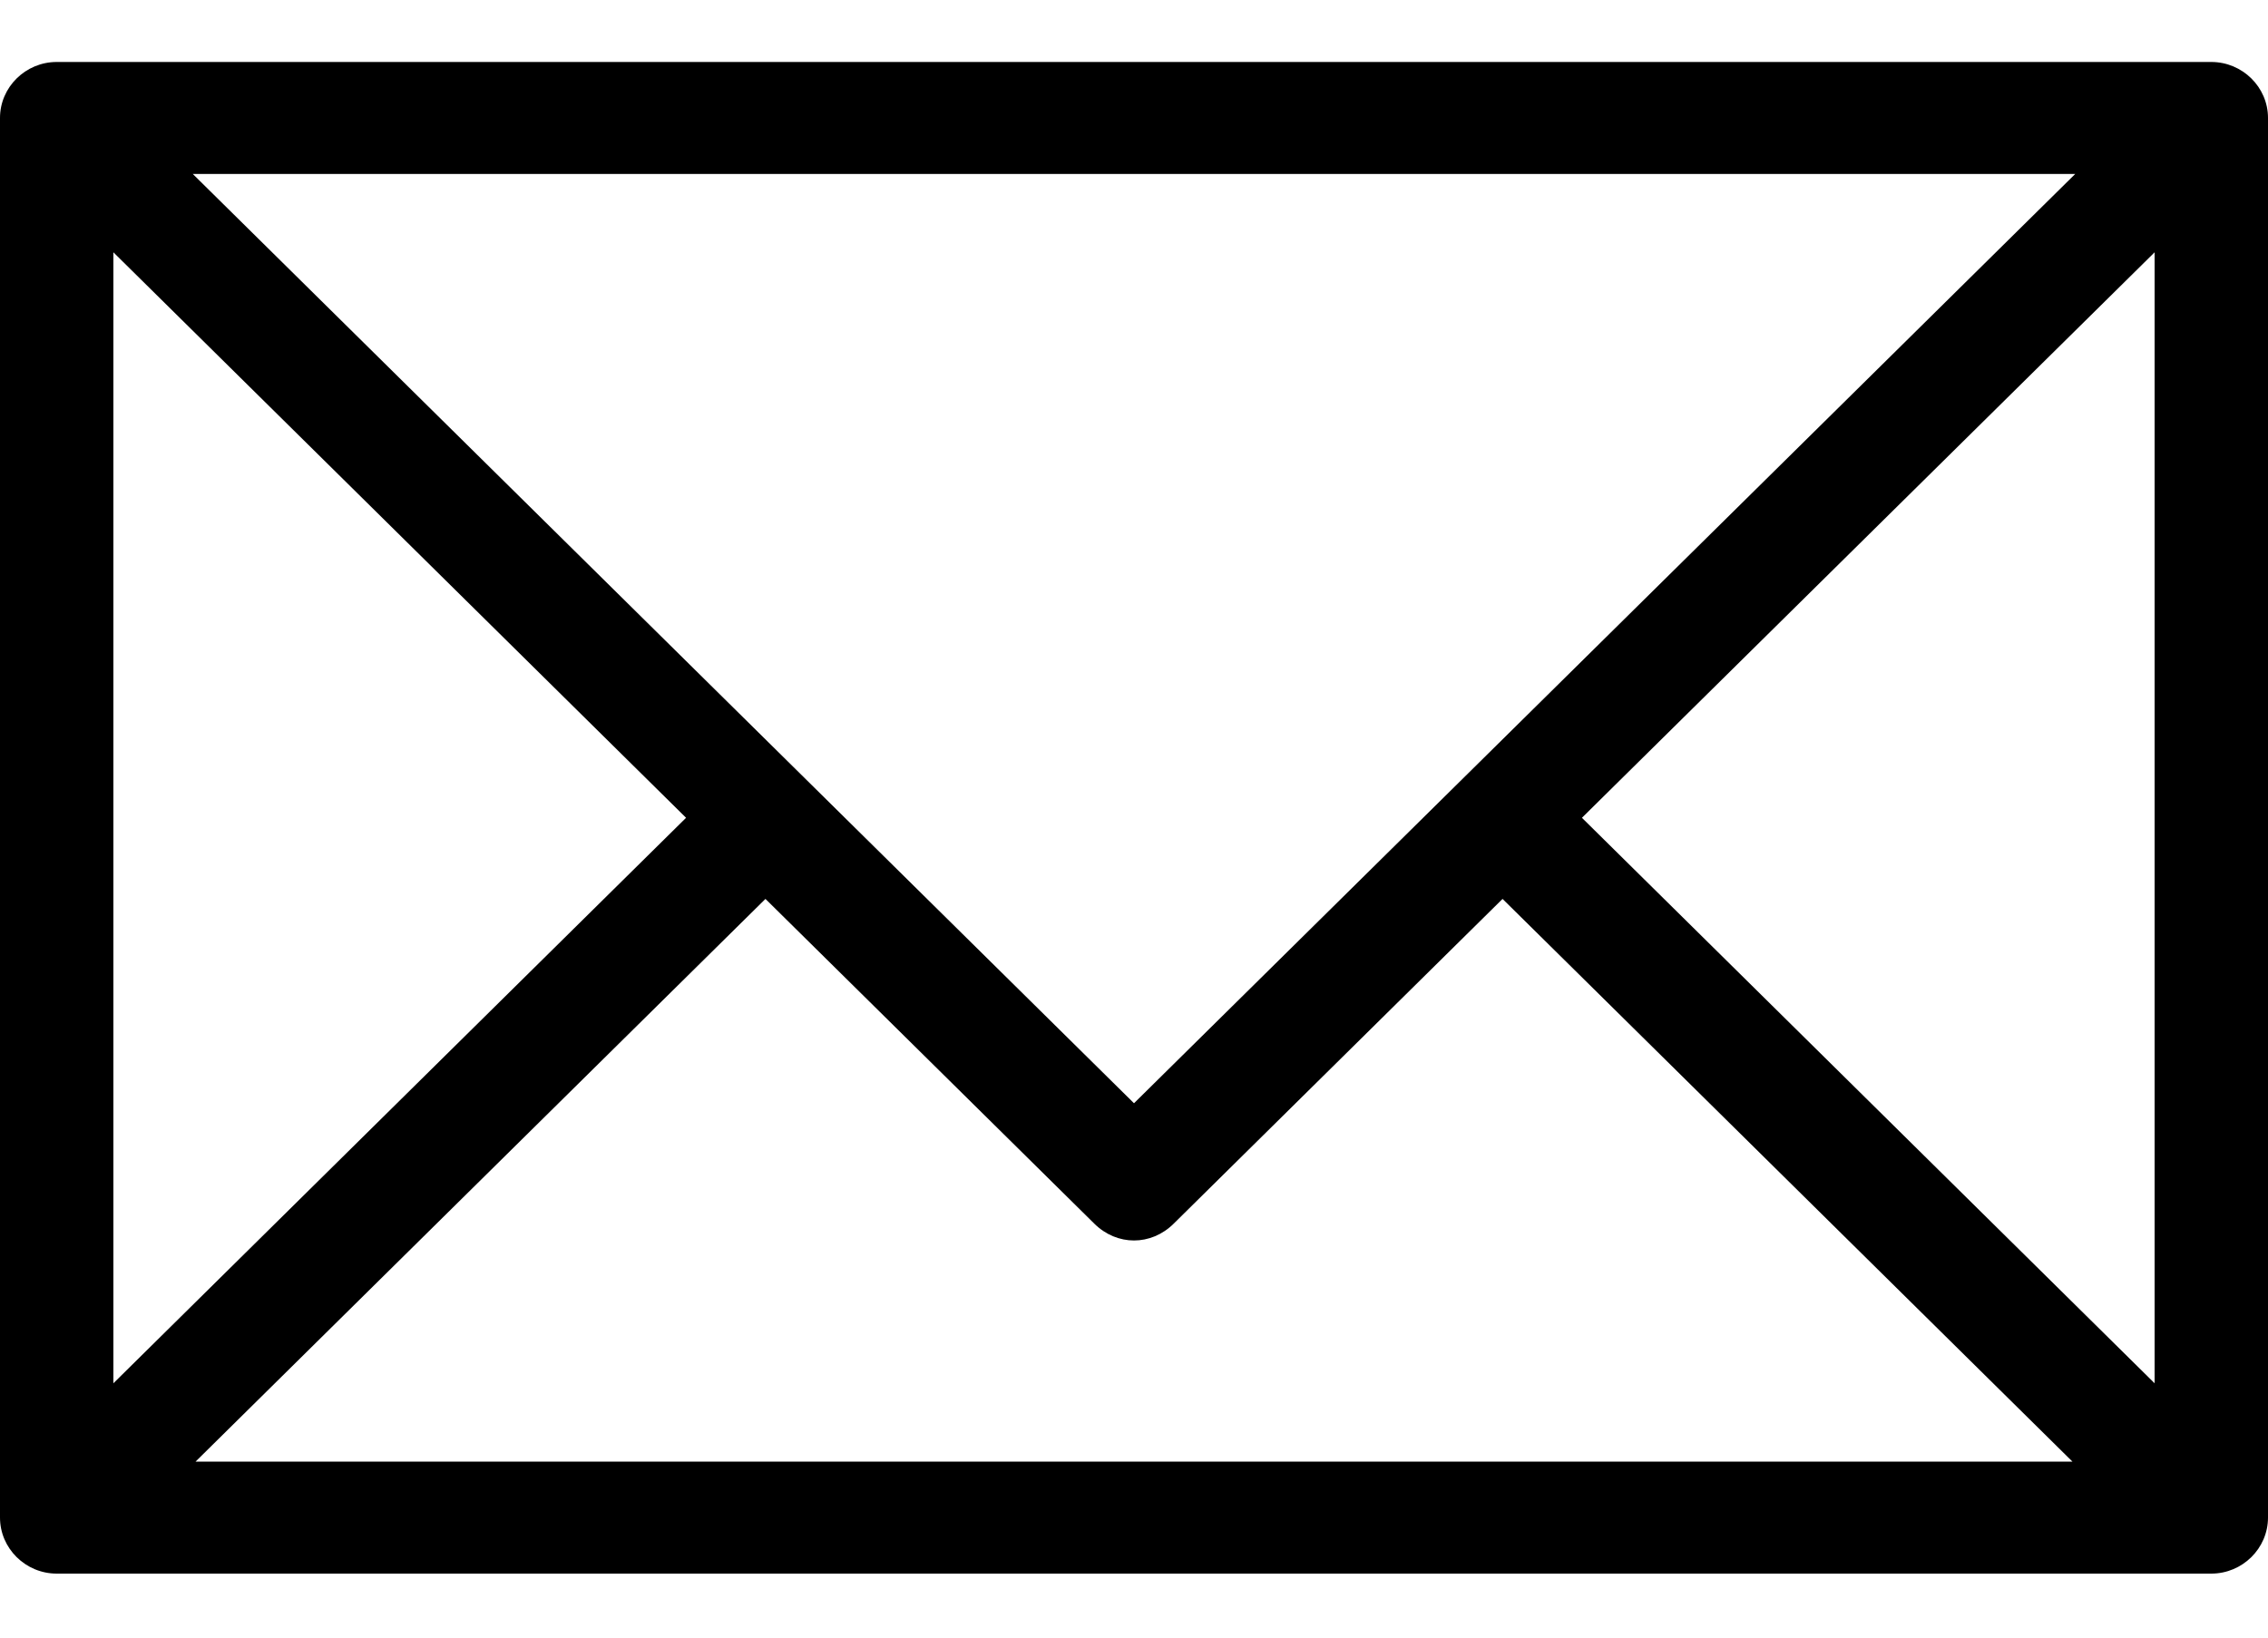 <svg width="18" height="13" viewBox="0 0 18 13" fill="none" xmlns="http://www.w3.org/2000/svg">
<path d="M17.55 0.492H0.45C0.203 0.492 0 0.692 0 0.936V12.047C0 12.292 0.203 12.492 0.45 12.492H17.55C17.797 12.492 18 12.292 18 12.047V0.936C18 0.692 17.797 0.492 17.55 0.492ZM16.47 1.381L9 8.758L1.53 1.381H16.47ZM0.9 2.003L5.445 6.492L0.9 10.981V2.003ZM1.552 11.603L6.075 7.136L8.685 9.714C8.865 9.892 9.135 9.892 9.315 9.714L11.925 7.136L16.448 11.603H1.552ZM17.1 10.981L12.555 6.492L17.1 2.003V10.981Z" fill="black"/>
</svg>
